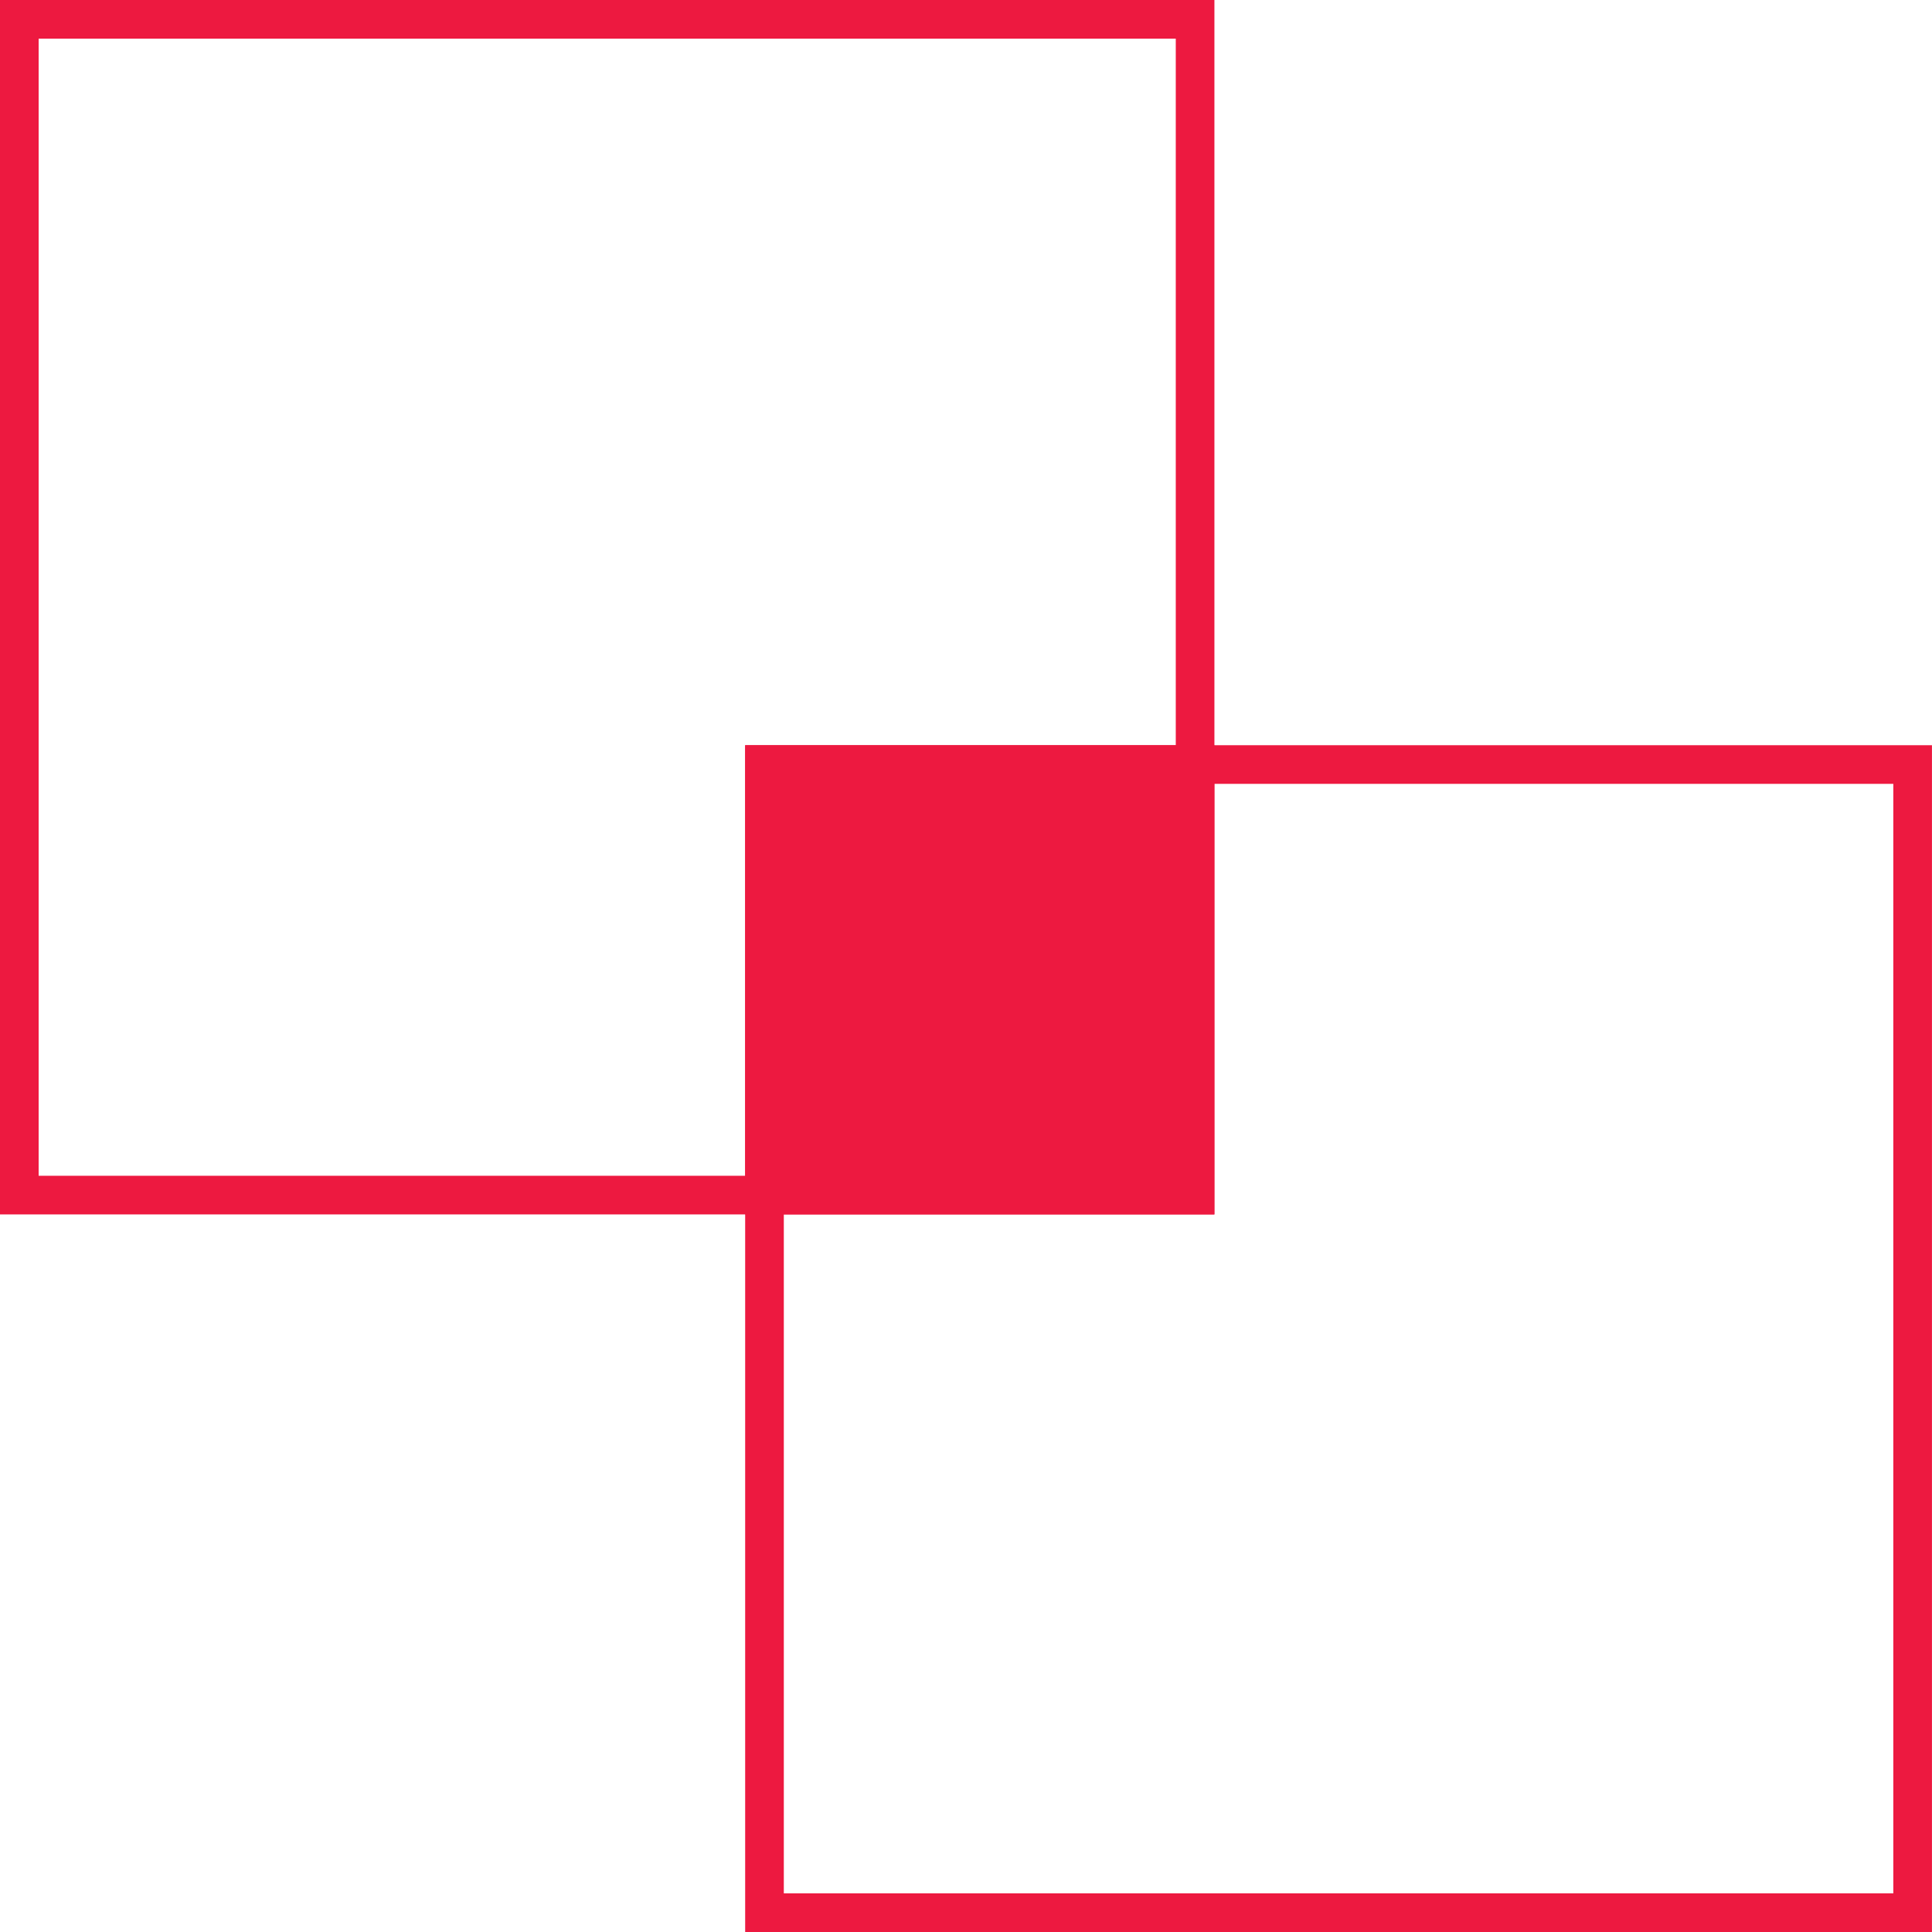 <?xml version="1.0" encoding="UTF-8"?> <svg xmlns="http://www.w3.org/2000/svg" width="50" height="50" viewBox="0 0 50 50" fill="none"> <rect x="0.5" y="0.5" width="30.429" height="30.429" stroke="#ED1940"></rect> <rect x="19.785" y="19.786" width="29.714" height="29.714" stroke="#ED1940"></rect> <rect x="19.285" y="19.286" width="12.143" height="12.143" fill="#ED1940"></rect> </svg> 